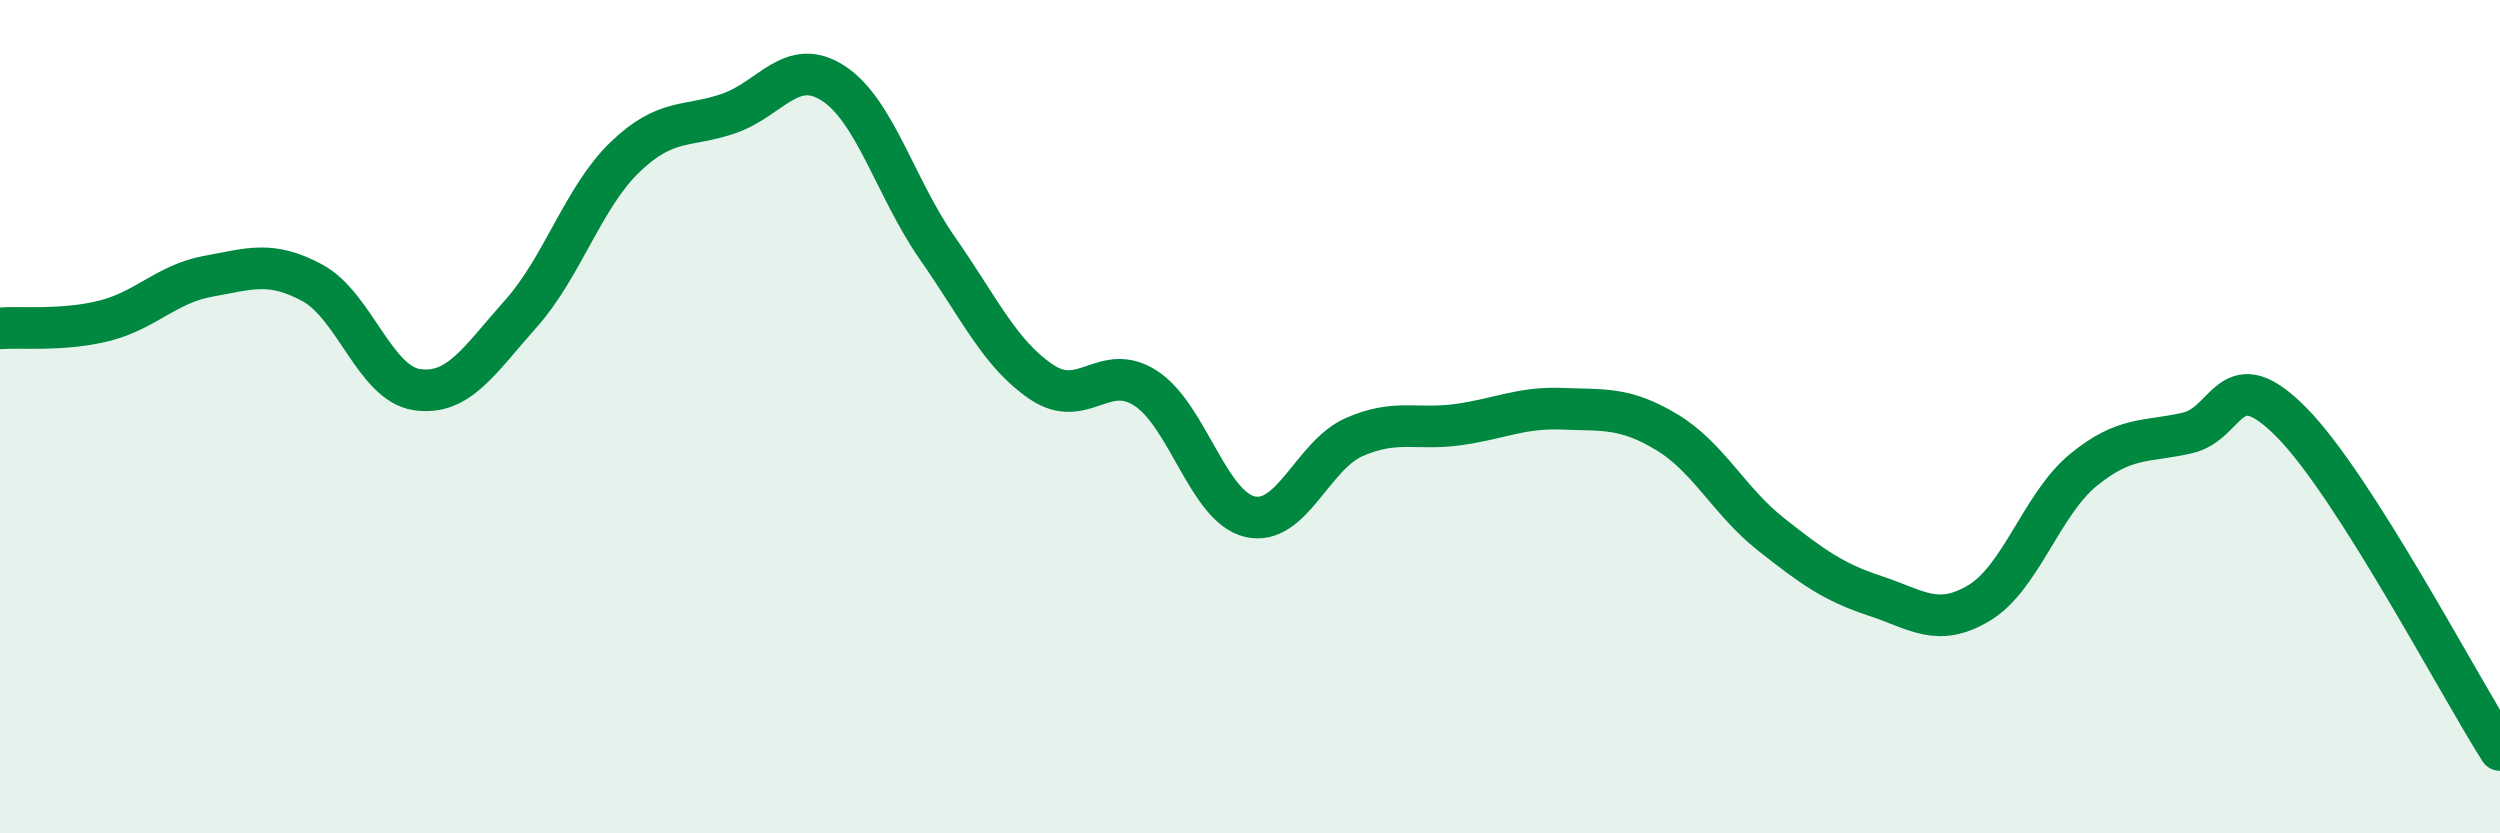 
    <svg width="60" height="20" viewBox="0 0 60 20" xmlns="http://www.w3.org/2000/svg">
      <path
        d="M 0,7.88 C 0.5,7.84 1.5,7.95 2.5,7.7 C 3.5,7.45 4,6.81 5,6.63 C 6,6.45 6.5,6.25 7.5,6.79 C 8.5,7.33 9,9.2 10,9.35 C 11,9.5 11.5,8.65 12.5,7.53 C 13.5,6.41 14,4.73 15,3.77 C 16,2.81 16.5,3.07 17.5,2.72 C 18.5,2.37 19,1.35 20,2 C 21,2.65 21.5,4.53 22.5,5.96 C 23.5,7.39 24,8.5 25,9.17 C 26,9.84 26.5,8.67 27.5,9.32 C 28.5,9.97 29,12.17 30,12.4 C 31,12.63 31.5,10.93 32.5,10.49 C 33.5,10.05 34,10.33 35,10.19 C 36,10.05 36.5,9.77 37.5,9.81 C 38.5,9.85 39,9.77 40,10.37 C 41,10.97 41.5,12.03 42.5,12.82 C 43.5,13.61 44,13.97 45,14.3 C 46,14.63 46.5,15.07 47.5,14.47 C 48.5,13.87 49,12.1 50,11.28 C 51,10.46 51.5,10.62 52.5,10.39 C 53.5,10.16 53.5,8.62 55,10.14 C 56.5,11.66 59,16.43 60,18L60 20L0 20Z"
        fill="#008740"
        opacity="0.1"
        stroke-linecap="round"
        stroke-linejoin="round"
      />
      <path
        d="M 0,7.88 C 0.5,7.84 1.5,7.95 2.5,7.7 C 3.5,7.45 4,6.81 5,6.63 C 6,6.45 6.5,6.25 7.5,6.79 C 8.5,7.33 9,9.2 10,9.35 C 11,9.5 11.5,8.65 12.5,7.53 C 13.5,6.41 14,4.73 15,3.77 C 16,2.81 16.5,3.07 17.5,2.72 C 18.5,2.37 19,1.35 20,2 C 21,2.65 21.5,4.53 22.5,5.96 C 23.5,7.39 24,8.5 25,9.17 C 26,9.84 26.5,8.67 27.5,9.32 C 28.5,9.97 29,12.17 30,12.4 C 31,12.63 31.5,10.93 32.5,10.49 C 33.5,10.05 34,10.33 35,10.19 C 36,10.05 36.5,9.77 37.5,9.81 C 38.5,9.85 39,9.77 40,10.37 C 41,10.97 41.5,12.03 42.5,12.82 C 43.5,13.61 44,13.97 45,14.3 C 46,14.63 46.5,15.07 47.5,14.47 C 48.5,13.87 49,12.1 50,11.28 C 51,10.46 51.5,10.62 52.5,10.39 C 53.5,10.16 53.5,8.62 55,10.14 C 56.5,11.66 59,16.43 60,18"
        stroke="#008740"
        stroke-width="1"
        fill="none"
        stroke-linecap="round"
        stroke-linejoin="round"
      />
    </svg>
  